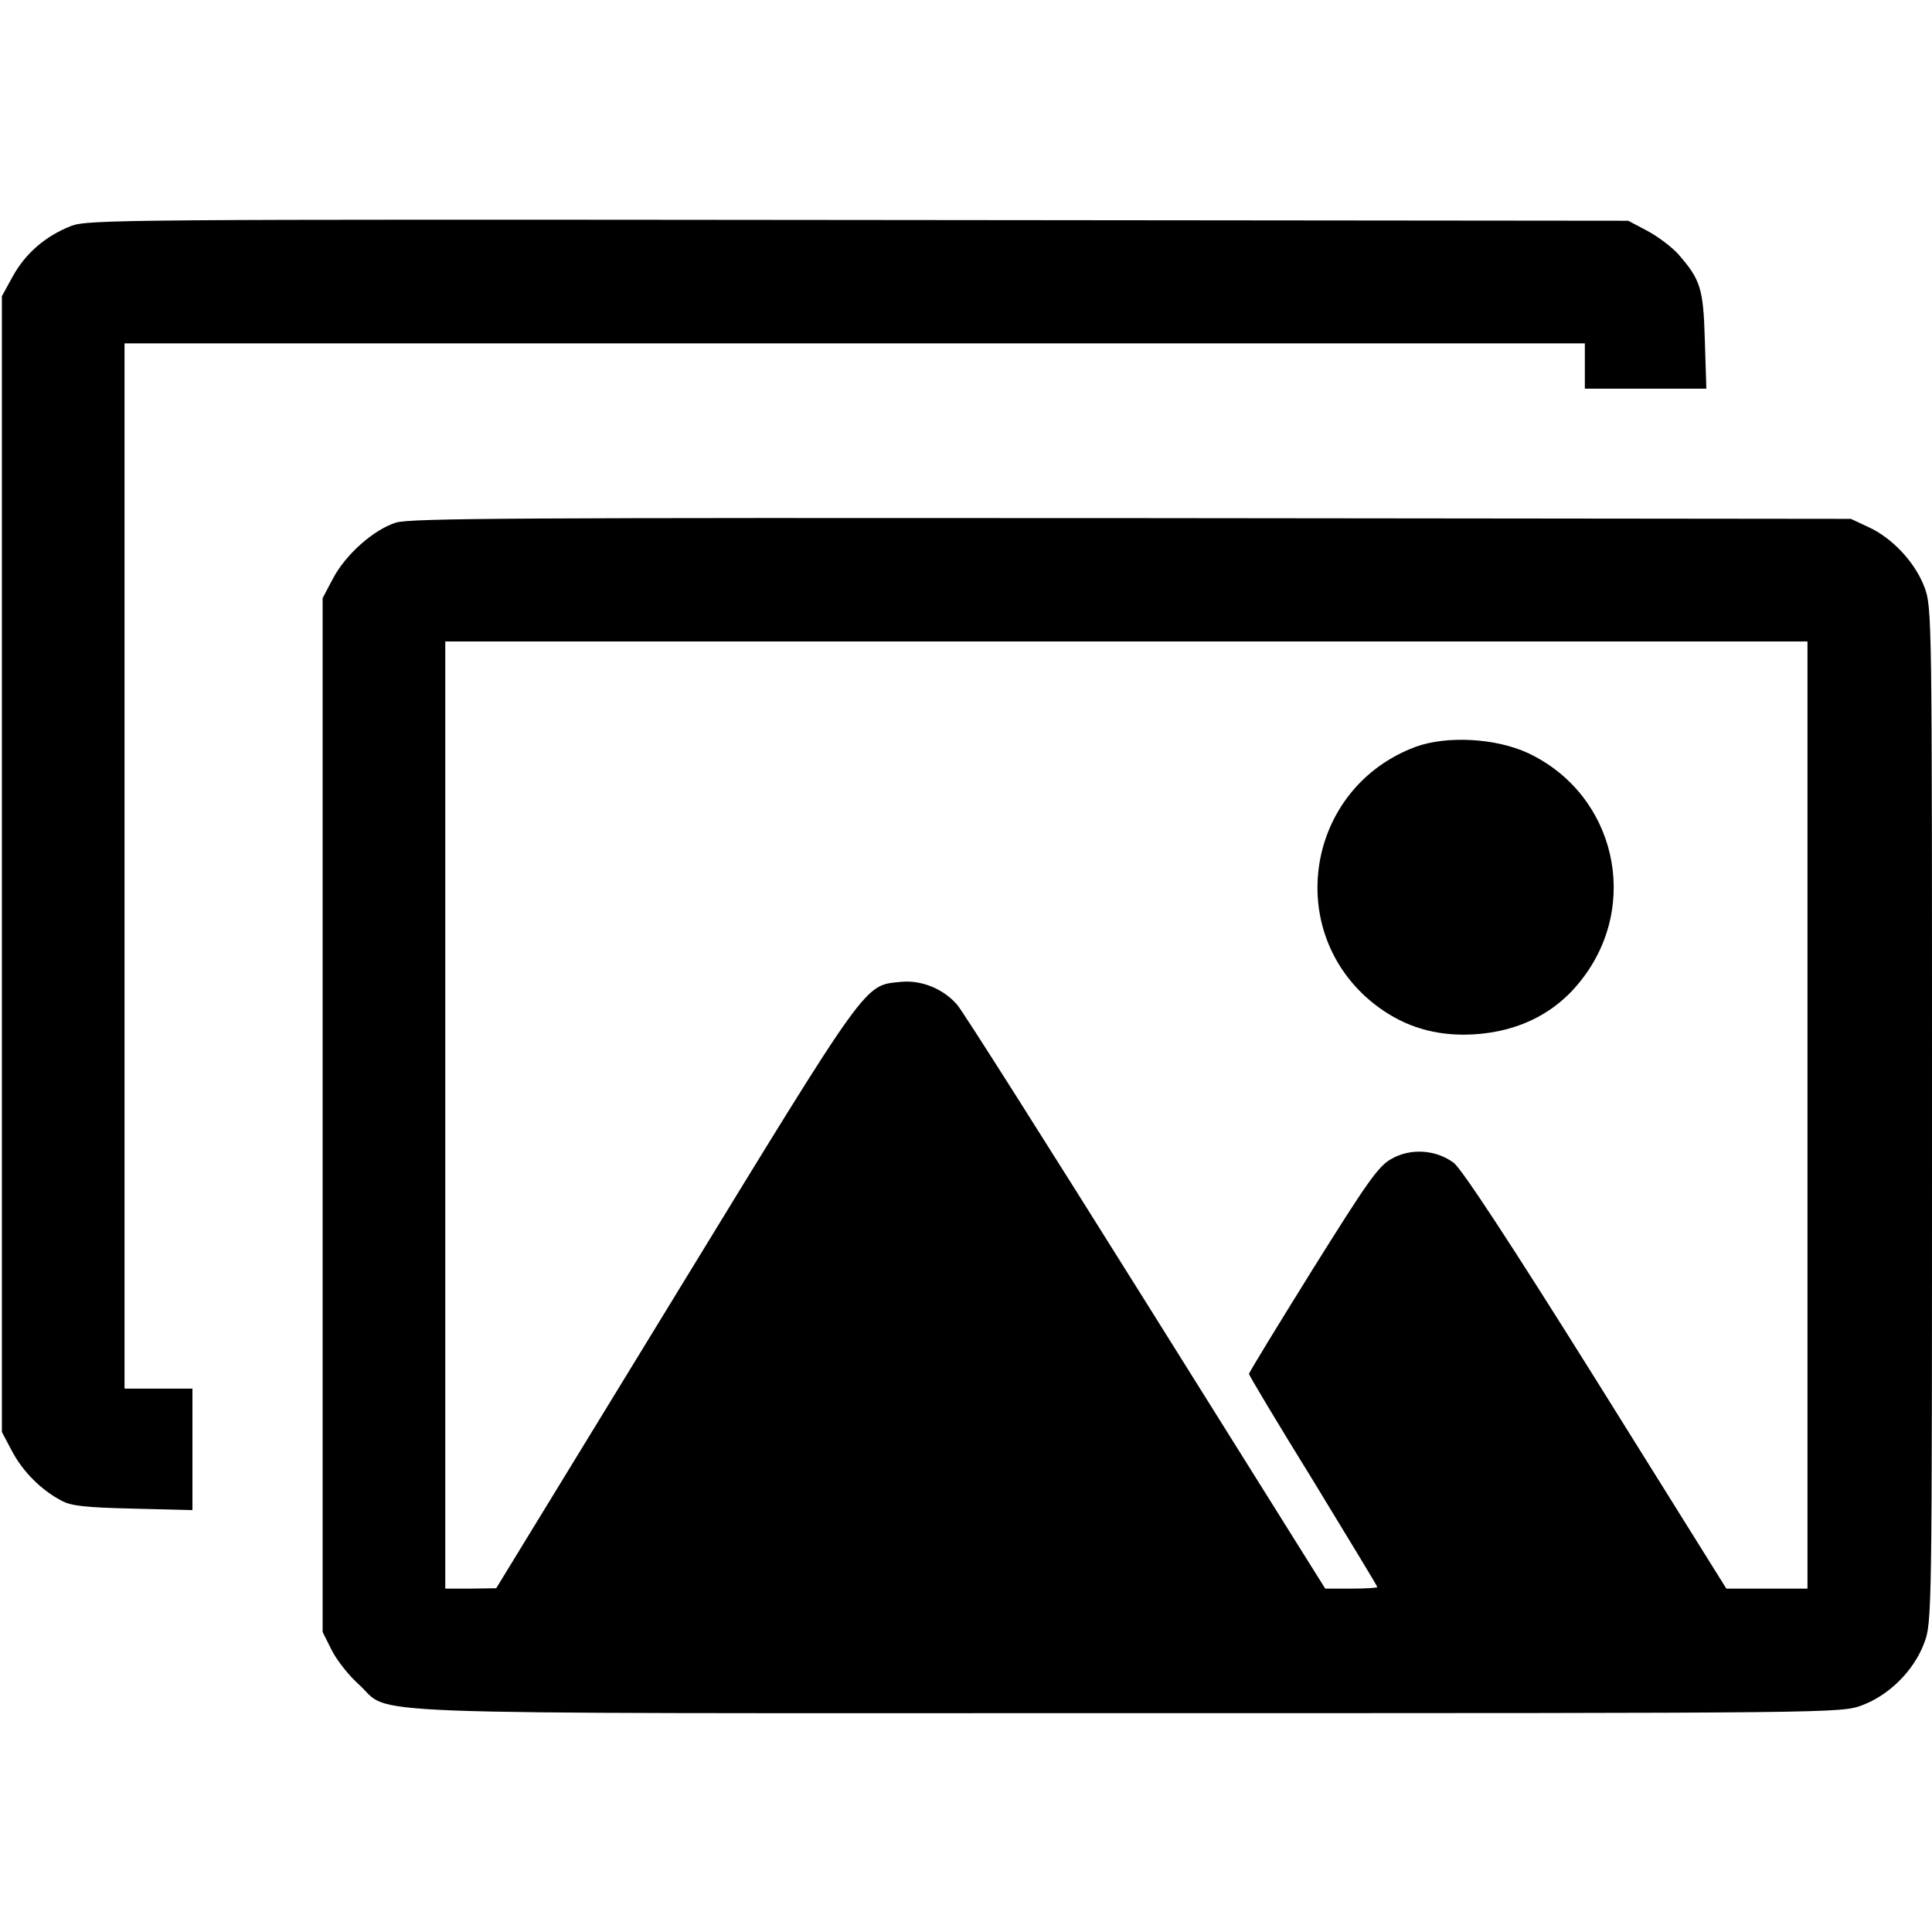 <?xml version="1.0" standalone="no"?>
<!DOCTYPE svg PUBLIC "-//W3C//DTD SVG 20010904//EN"
 "http://www.w3.org/TR/2001/REC-SVG-20010904/DTD/svg10.dtd">
<svg version="1.0" xmlns="http://www.w3.org/2000/svg"
 width="512pt" height="512pt" viewBox="0 0 512 512"
 preserveAspectRatio="xMidYMid meet">

<g transform="translate(0,512) scale(0.1,-0.1)"
fill="#000000" stroke="none">
<path d="M188 4521 c-68 -27 -120 -72 -154 -133 l-29 -53 0 -1505 0 -1505 27
-51 c28 -53 76 -102 131 -131 26 -14 63 -18 190 -21 l157 -4 0 161 0 161 -90
0 -90 0 0 1385 0 1385 1935 0 1935 0 0 -60 0 -60 161 0 161 0 -4 128 c-4 138
-11 160 -70 228 -17 19 -54 47 -82 62 l-51 27 -2040 2 c-1964 2 -2042 1 -2087
-16z"/>
<path d="M1049 3735 c-59 -19 -133 -84 -167 -149 l-27 -51 0 -1370 0 -1370 24
-48 c13 -26 45 -67 72 -91 92 -83 -88 -76 2035 -76 1889 0 1893 0 1949 21 72
27 137 92 164 164 21 55 21 66 21 1400 0 1329 0 1345 -20 1399 -25 66 -85 130
-148 159 l-47 22 -1905 2 c-1621 1 -1912 0 -1951 -12z m3741 -1570 l0 -1255
-107 0 -108 0 -344 551 c-232 371 -356 559 -378 577 -48 36 -116 40 -167 10
-34 -19 -66 -66 -208 -293 -92 -148 -168 -272 -168 -276 0 -4 76 -131 170
-283 93 -153 170 -279 170 -282 0 -2 -31 -4 -69 -4 l-69 0 -477 762 c-263 420
-487 774 -499 786 -37 42 -94 65 -148 60 -99 -10 -81 15 -599 -832 l-474 -775
-67 -1 -68 0 0 1255 0 1255 1805 0 1805 0 0 -1255z"/>
<path d="M3752 3141 c-291 -108 -353 -489 -111 -681 70 -55 147 -82 239 -82
129 1 237 50 310 144 159 201 91 493 -140 602 -86 40 -215 47 -298 17z"/>
</g>
</svg>
